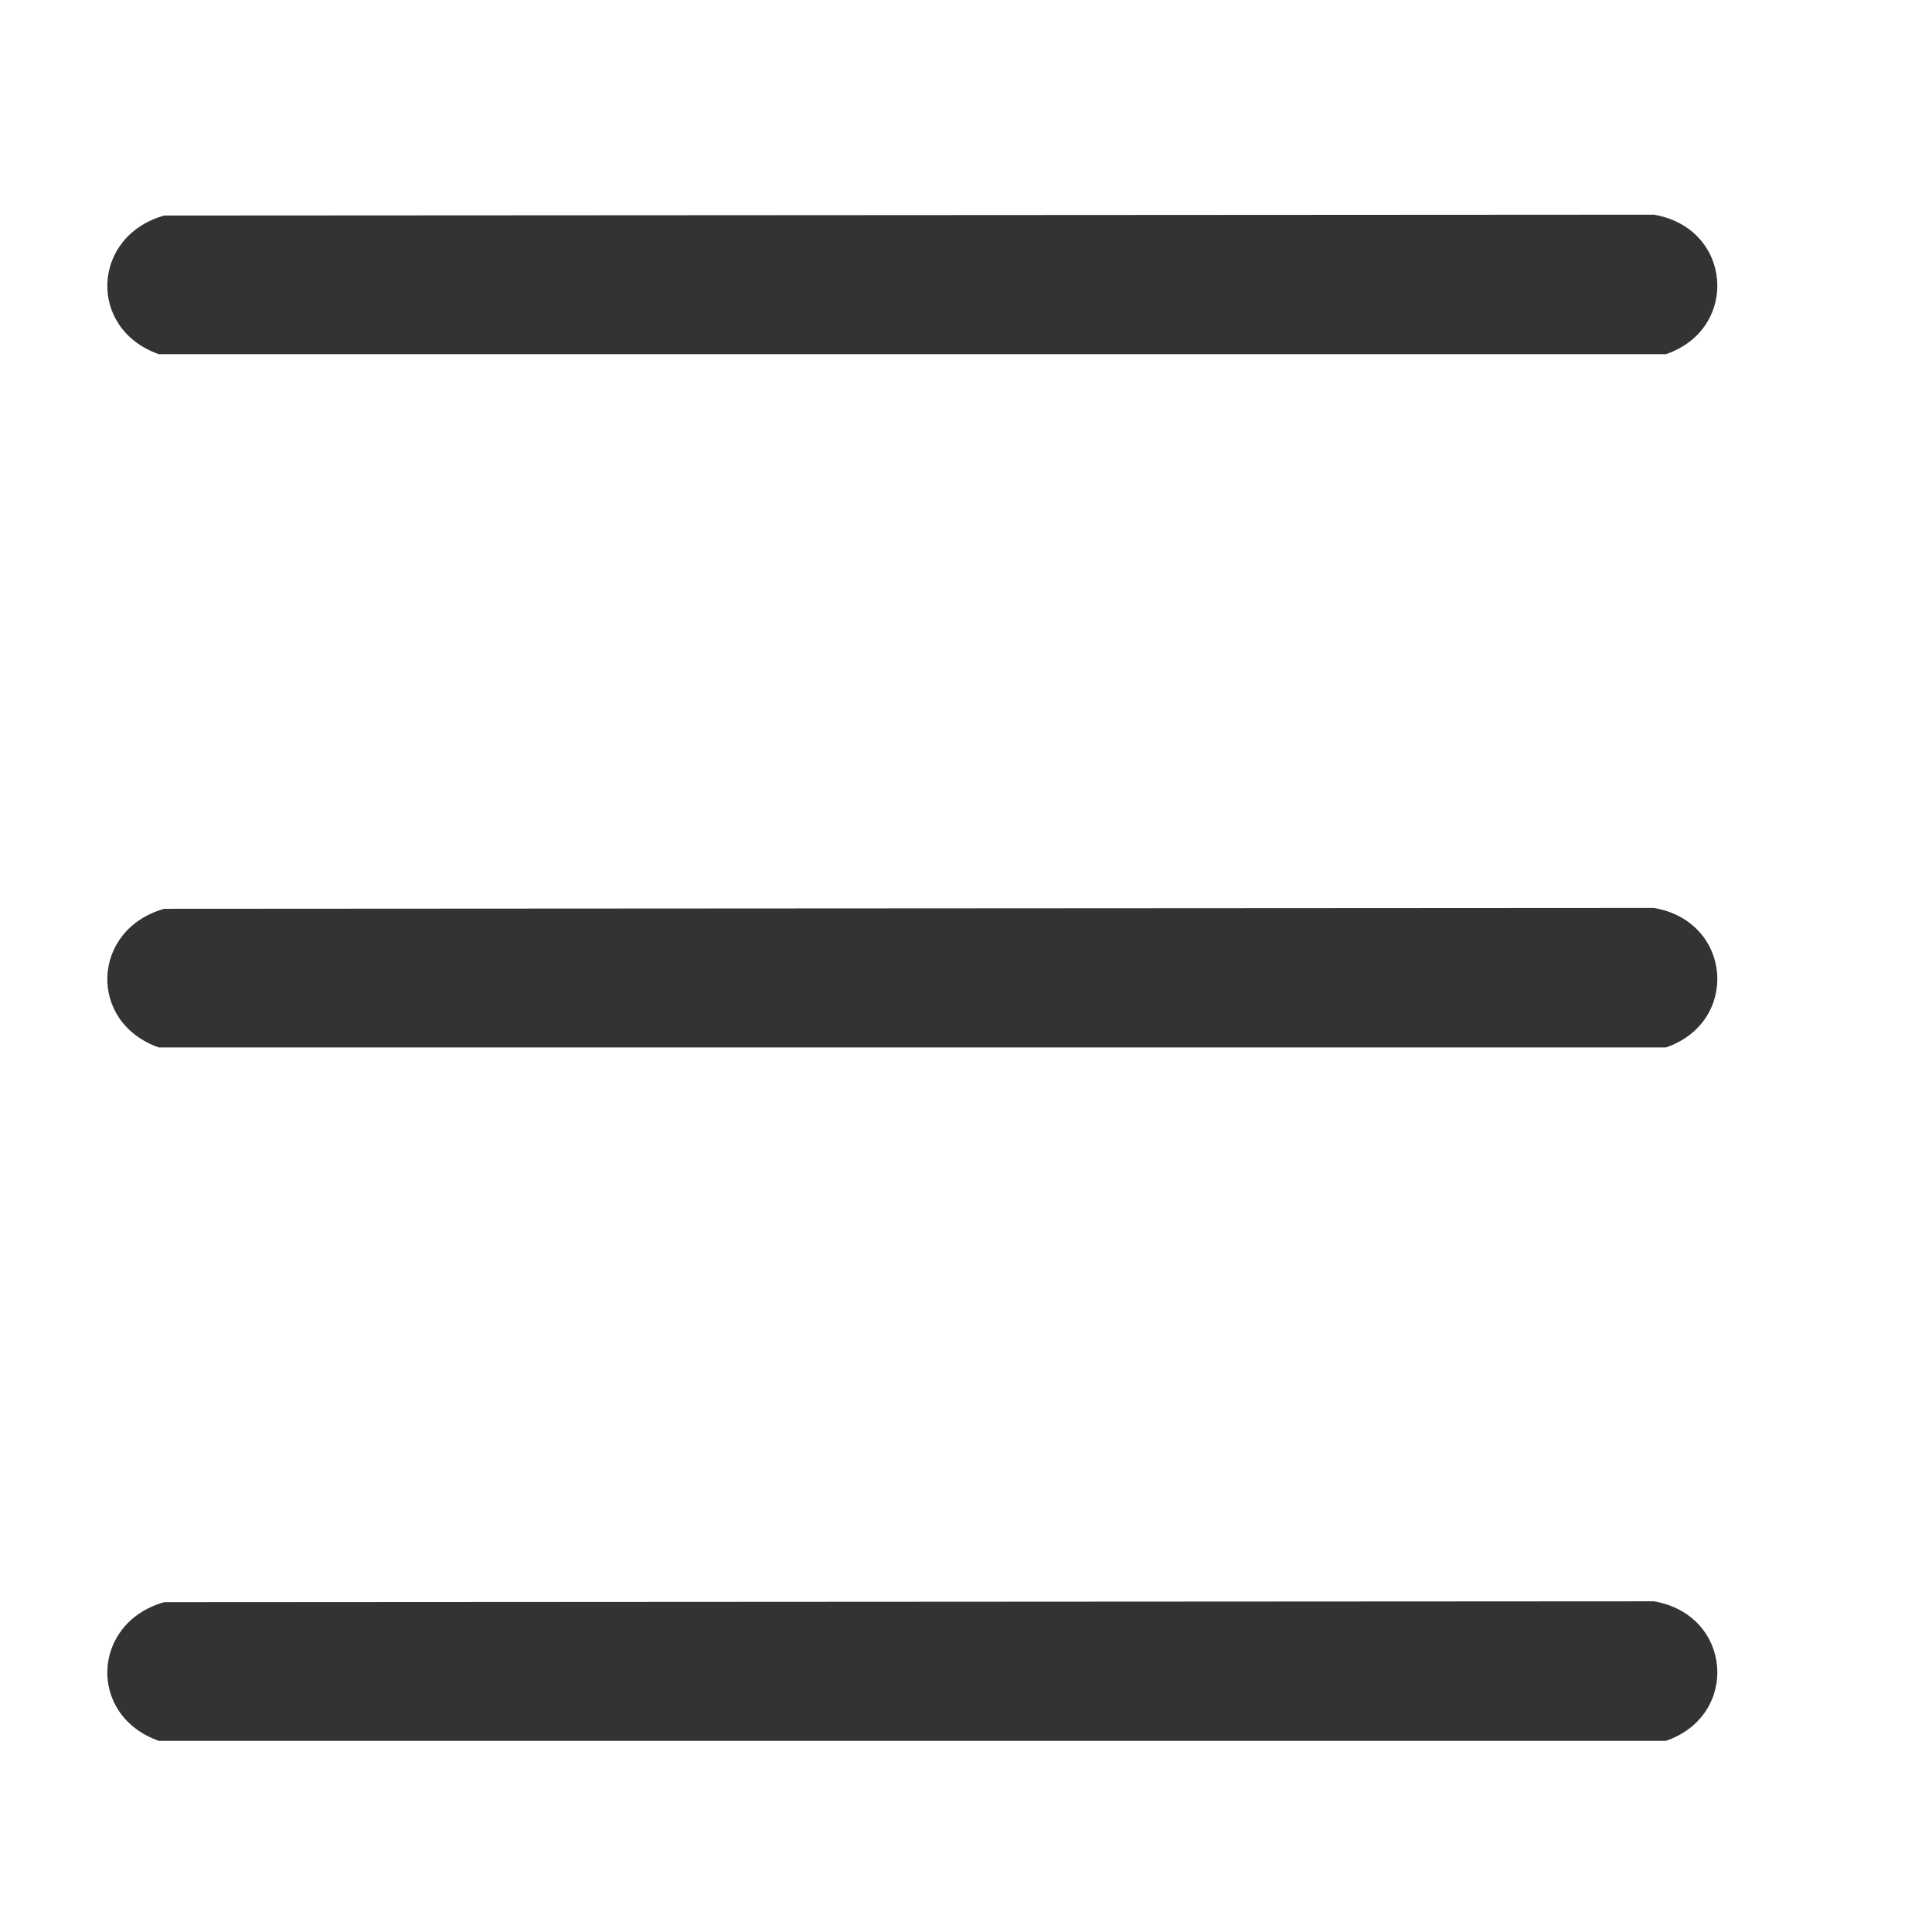 <svg width="18" height="18" viewBox="0 0 18 18" fill="none" xmlns="http://www.w3.org/2000/svg">
<path d="M1.53 2.008L15.409 2C16.14 2.125 16.211 3.063 15.521 3.3H1.48C0.814 3.066 0.85 2.2 1.53 2.008Z" fill="#333333"/>
<path d="M1.53 8.467L15.409 8.459C16.14 8.584 16.211 9.522 15.521 9.759H1.48C0.814 9.525 0.85 8.659 1.53 8.467Z" fill="#333333"/>
<path d="M1.53 14.927L15.409 14.919C16.14 15.044 16.211 15.982 15.521 16.219H1.48C0.814 15.985 0.85 15.119 1.53 14.927Z" fill="#333333"/>
</svg>
